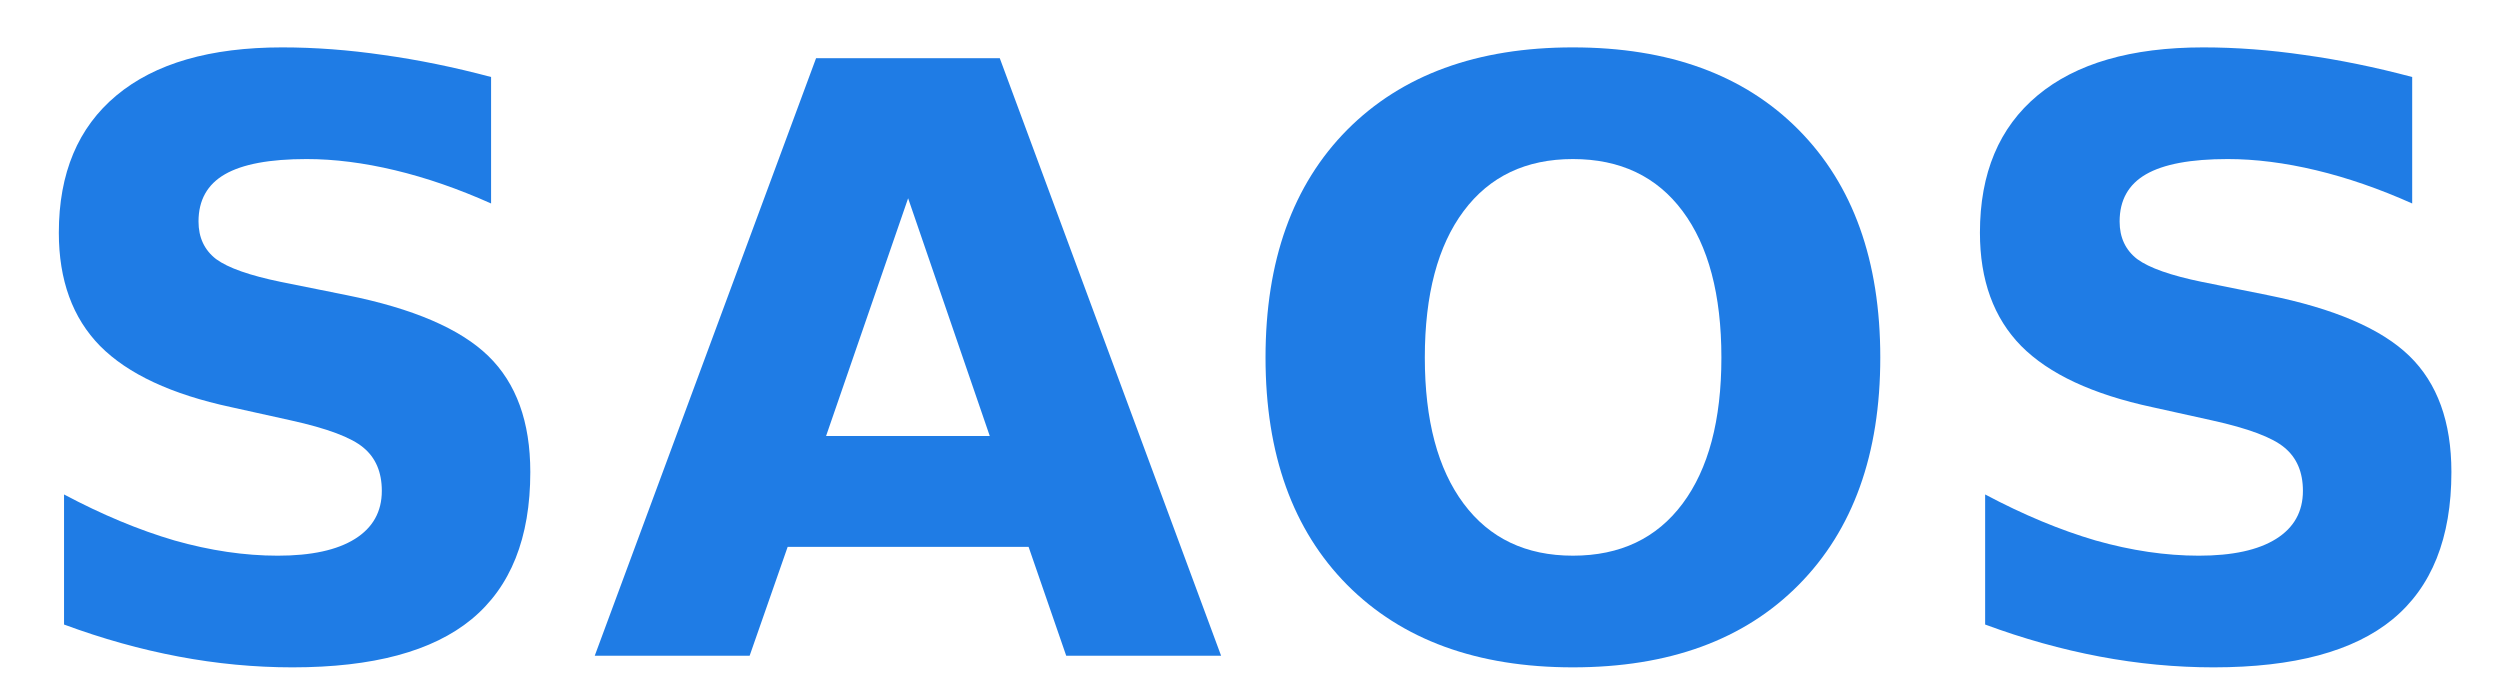 <?xml version="1.0" encoding="UTF-8" standalone="no"?>
<svg
   xmlns:dc="http://purl.org/dc/elements/1.1/"
   xmlns:cc="http://creativecommons.org/ns#"
   xmlns:rdf="http://www.w3.org/1999/02/22-rdf-syntax-ns#"
   xmlns:svg="http://www.w3.org/2000/svg"
   xmlns="http://www.w3.org/2000/svg"
   height="170"
   width="610"
   version="1.1"
   viewBox="0 0 610 170"
   id="saos-logo">
  <defs
     id="defs906" />
  <g
     id="text887"
     style="font-weight:800;font-size:200px;font-family:Hind, sans-serif;fill:#1f7ce5"
     aria-label="SAOS">
    <path
       id="path910"
       style="font-weight:800;font-size:200px;font-family:Hind, sans-serif;fill:#1f7ce5"
       d="M 119.824,18.789 V 49.648 Q 107.812,44.277 96.387,41.543 84.961,38.809 74.805,38.809 q -13.477,0 -19.922,3.711 -6.445,3.711 -6.445,11.523 0,5.859 4.297,9.18 4.395,3.223 15.82,5.566 l 16.016,3.223 q 24.316,4.883 34.57,14.844 10.254,9.961 10.254,28.32 0,24.121 -14.355,35.938 -14.258,11.719 -43.652,11.719 -13.867,0 -27.832,-2.637 -13.965,-2.637 -27.93,-7.812 v -31.738 q 13.965,7.422 26.953,11.23 13.086,3.711 25.195,3.711 12.305,0 18.848,-4.102 6.543,-4.102 6.543,-11.719 0,-6.836 -4.492,-10.547 -4.395,-3.711 -17.676,-6.641 L 56.445,99.355 q -21.875,-4.688 -32.031,-14.941 Q 14.355,74.16 14.355,56.777 14.355,35 28.418,23.281 42.48,11.562 68.848,11.562 q 12.012,0 24.707,1.855 12.695,1.758 26.27,5.371 z" />
    <path
       id="path912"
       style="font-weight:800;font-size:200px;font-family:Hind, sans-serif;fill:#1f7ce5"
       d="M 250.977,133.438 H 192.188 L 182.91,160 h -37.793 l 54.004,-145.801 h 44.824 L 297.949,160 H 260.156 Z M 201.562,106.387 h 39.941 L 221.582,48.379 Z" />
    <path
       id="path914"
       style="font-weight:800;font-size:200px;font-family:Hind, sans-serif;fill:#1f7ce5"
       d="m 383.789,38.809 q -17.188,0 -26.66,12.695 -9.473,12.695 -9.473,35.742 0,22.949 9.473,35.645 9.473,12.695 26.66,12.695 17.285,0 26.758,-12.695 9.473,-12.695 9.473,-35.645 0,-23.047 -9.473,-35.742 -9.473,-12.695 -26.758,-12.695 z m 0,-27.246 q 35.156,0 55.078,20.117 19.922,20.117 19.922,55.566 0,35.352 -19.922,55.469 -19.922,20.117 -55.078,20.117 -35.059,0 -55.078,-20.117 -19.922,-20.117 -19.922,-55.469 0,-35.449 19.922,-55.566 Q 348.73,11.562 383.789,11.562 Z" />
    <path
       id="path916"
       style="font-weight:800;font-size:200px;font-family:Hind, sans-serif;fill:#1f7ce5"
       d="m 588.574,18.789 v 30.859 q -12.012,-5.371 -23.438,-8.105 -11.426,-2.734 -21.582,-2.734 -13.477,0 -19.922,3.711 -6.445,3.711 -6.445,11.523 0,5.859 4.297,9.18 4.395,3.223 15.82,5.566 l 16.016,3.223 q 24.316,4.883 34.57,14.844 10.254,9.961 10.254,28.32 0,24.121 -14.355,35.938 -14.258,11.719 -43.652,11.719 -13.867,0 -27.832,-2.637 -13.965,-2.637 -27.93,-7.812 v -31.738 q 13.965,7.422 26.953,11.23 13.086,3.711 25.195,3.711 12.305,0 18.848,-4.102 6.543,-4.102 6.543,-11.719 0,-6.836 -4.492,-10.547 -4.395,-3.711 -17.676,-6.641 l -14.551,-3.223 q -21.875,-4.688 -32.031,-14.941 -10.059,-10.254 -10.059,-27.637 0,-21.777 14.062,-33.496 14.062,-11.719 40.43,-11.719 12.012,0 24.707,1.855 12.695,1.758 26.27,5.371 z" />
  </g>
</svg>
